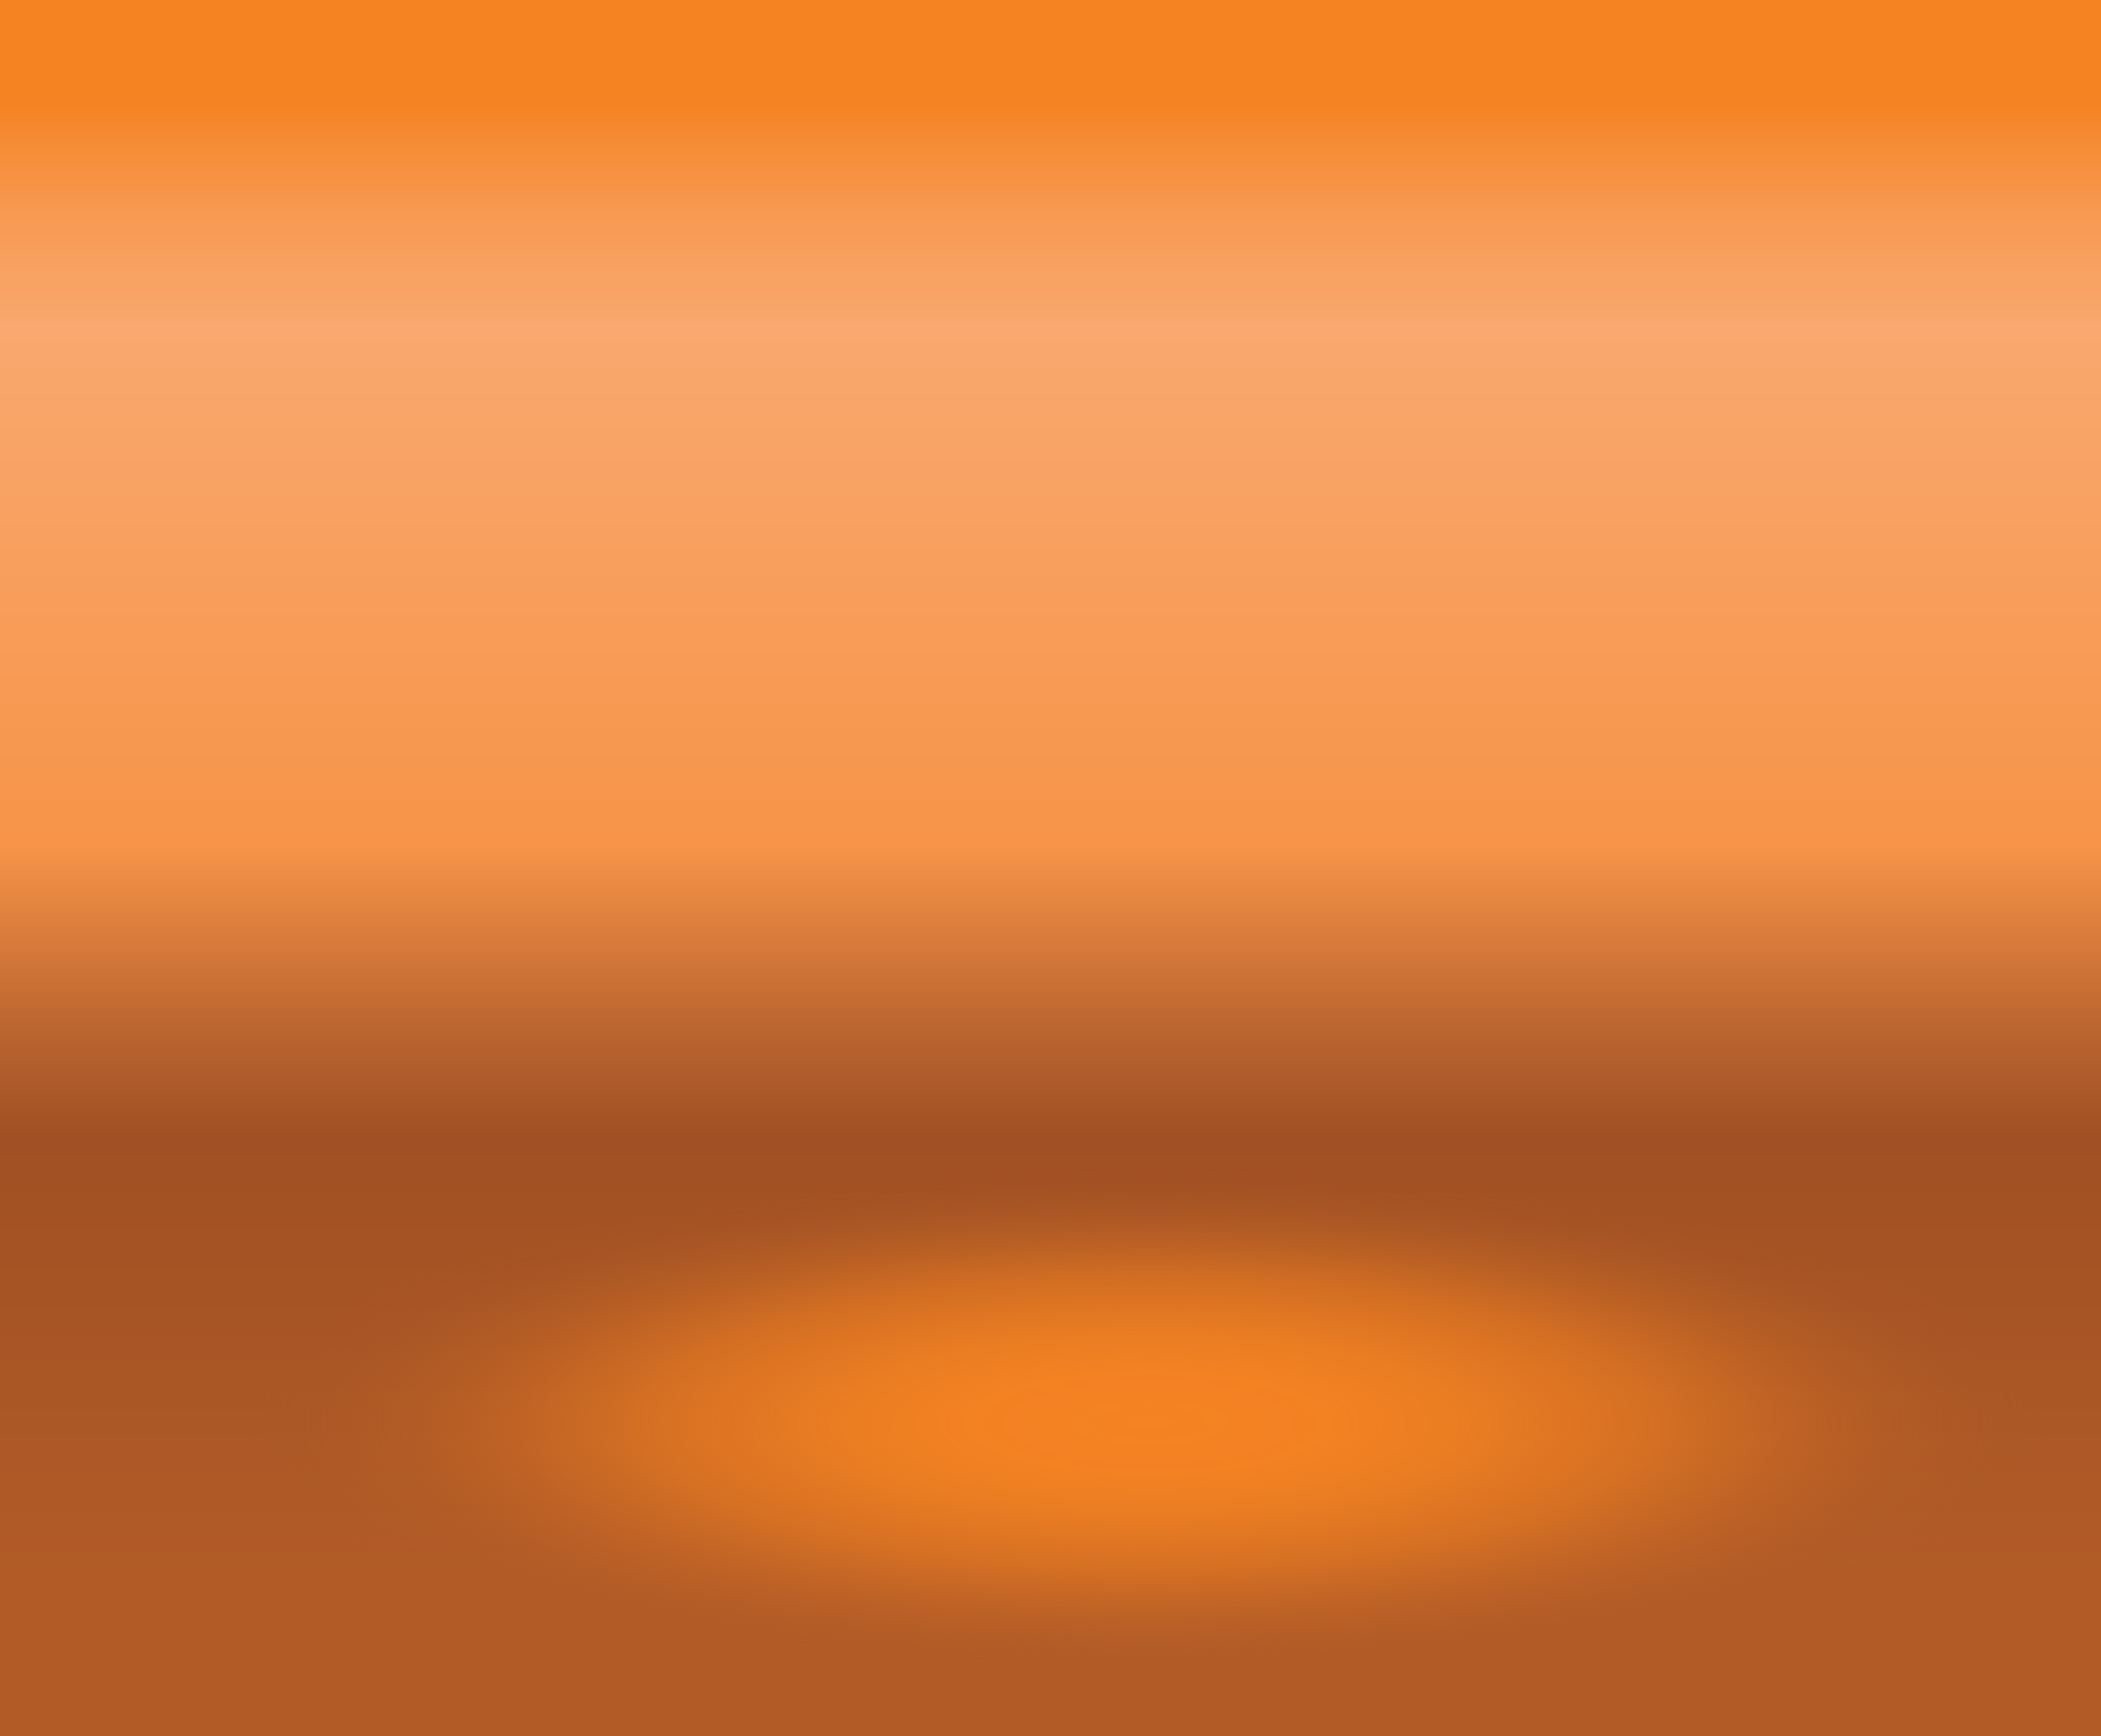 <?xml version="1.0" encoding="UTF-8"?>
<svg xmlns="http://www.w3.org/2000/svg" xmlns:xlink="http://www.w3.org/1999/xlink" id="b" viewBox="0 0 2795.18 2310.16">
  <defs>
    <style>.f{fill:url(#e);}.f,.g,.h{stroke-width:0px;}.g{fill:url(#d);}.h{fill:#b25b27;}</style>
    <linearGradient id="d" x1="1245.4" y1="-1719.3" x2="1245.4" y2="-661.04" gradientTransform="translate(-17.41 3627.3) scale(1.14 2.03)" gradientUnits="userSpaceOnUse">
      <stop offset="0" stop-color="#f58322"></stop>
      <stop offset=".02" stop-color="#f58a31"></stop>
      <stop offset=".07" stop-color="#f79a53"></stop>
      <stop offset=".12" stop-color="#f8a467"></stop>
      <stop offset=".14" stop-color="#f9a86f"></stop>
      <stop offset=".46" stop-color="#f79448"></stop>
      <stop offset=".57" stop-color="#bd6630"></stop>
      <stop offset=".64" stop-color="#a05024"></stop>
      <stop offset=".71" stop-color="#a55324"></stop>
      <stop offset=".91" stop-color="#b25b27"></stop>
    </linearGradient>
    <radialGradient id="e" cx="1329.68" cy="1141.29" fx="1329.68" fy="1141.29" r="1174.71" gradientTransform="translate(172.57 1562.05) scale(1.02 .29)" gradientUnits="userSpaceOnUse">
      <stop offset="0" stop-color="#f58322"></stop>
      <stop offset=".21" stop-color="rgba(244,130,34,.99)" stop-opacity=".99"></stop>
      <stop offset=".35" stop-color="rgba(241,129,34,.95)" stop-opacity=".95"></stop>
      <stop offset=".46" stop-color="rgba(237,126,34,.89)" stop-opacity=".89"></stop>
      <stop offset=".57" stop-color="rgba(232,123,34,.81)" stop-opacity=".81"></stop>
      <stop offset=".66" stop-color="rgba(224,119,35,.7)" stop-opacity=".7"></stop>
      <stop offset=".75" stop-color="rgba(215,113,36,.56)" stop-opacity=".56"></stop>
      <stop offset=".84" stop-color="rgba(204,107,37,.4)" stop-opacity=".4"></stop>
      <stop offset=".92" stop-color="rgba(192,100,37,.21)" stop-opacity=".21"></stop>
      <stop offset="1" stop-color="rgba(178,92,38,0)" stop-opacity="0"></stop>
      <stop offset="1" stop-color="#b25c27" stop-opacity="0"></stop>
    </radialGradient>
  </defs>
  <g id="c">
    <rect class="h" y="0" width="2795.18" height="2310.16"></rect>
    <rect class="g" x="0" width="2795.18" height="2245.38"></rect>
    <rect class="f" x="271.04" y="1495.66" width="2524.14" height="803.03"></rect>
  </g>
</svg>
